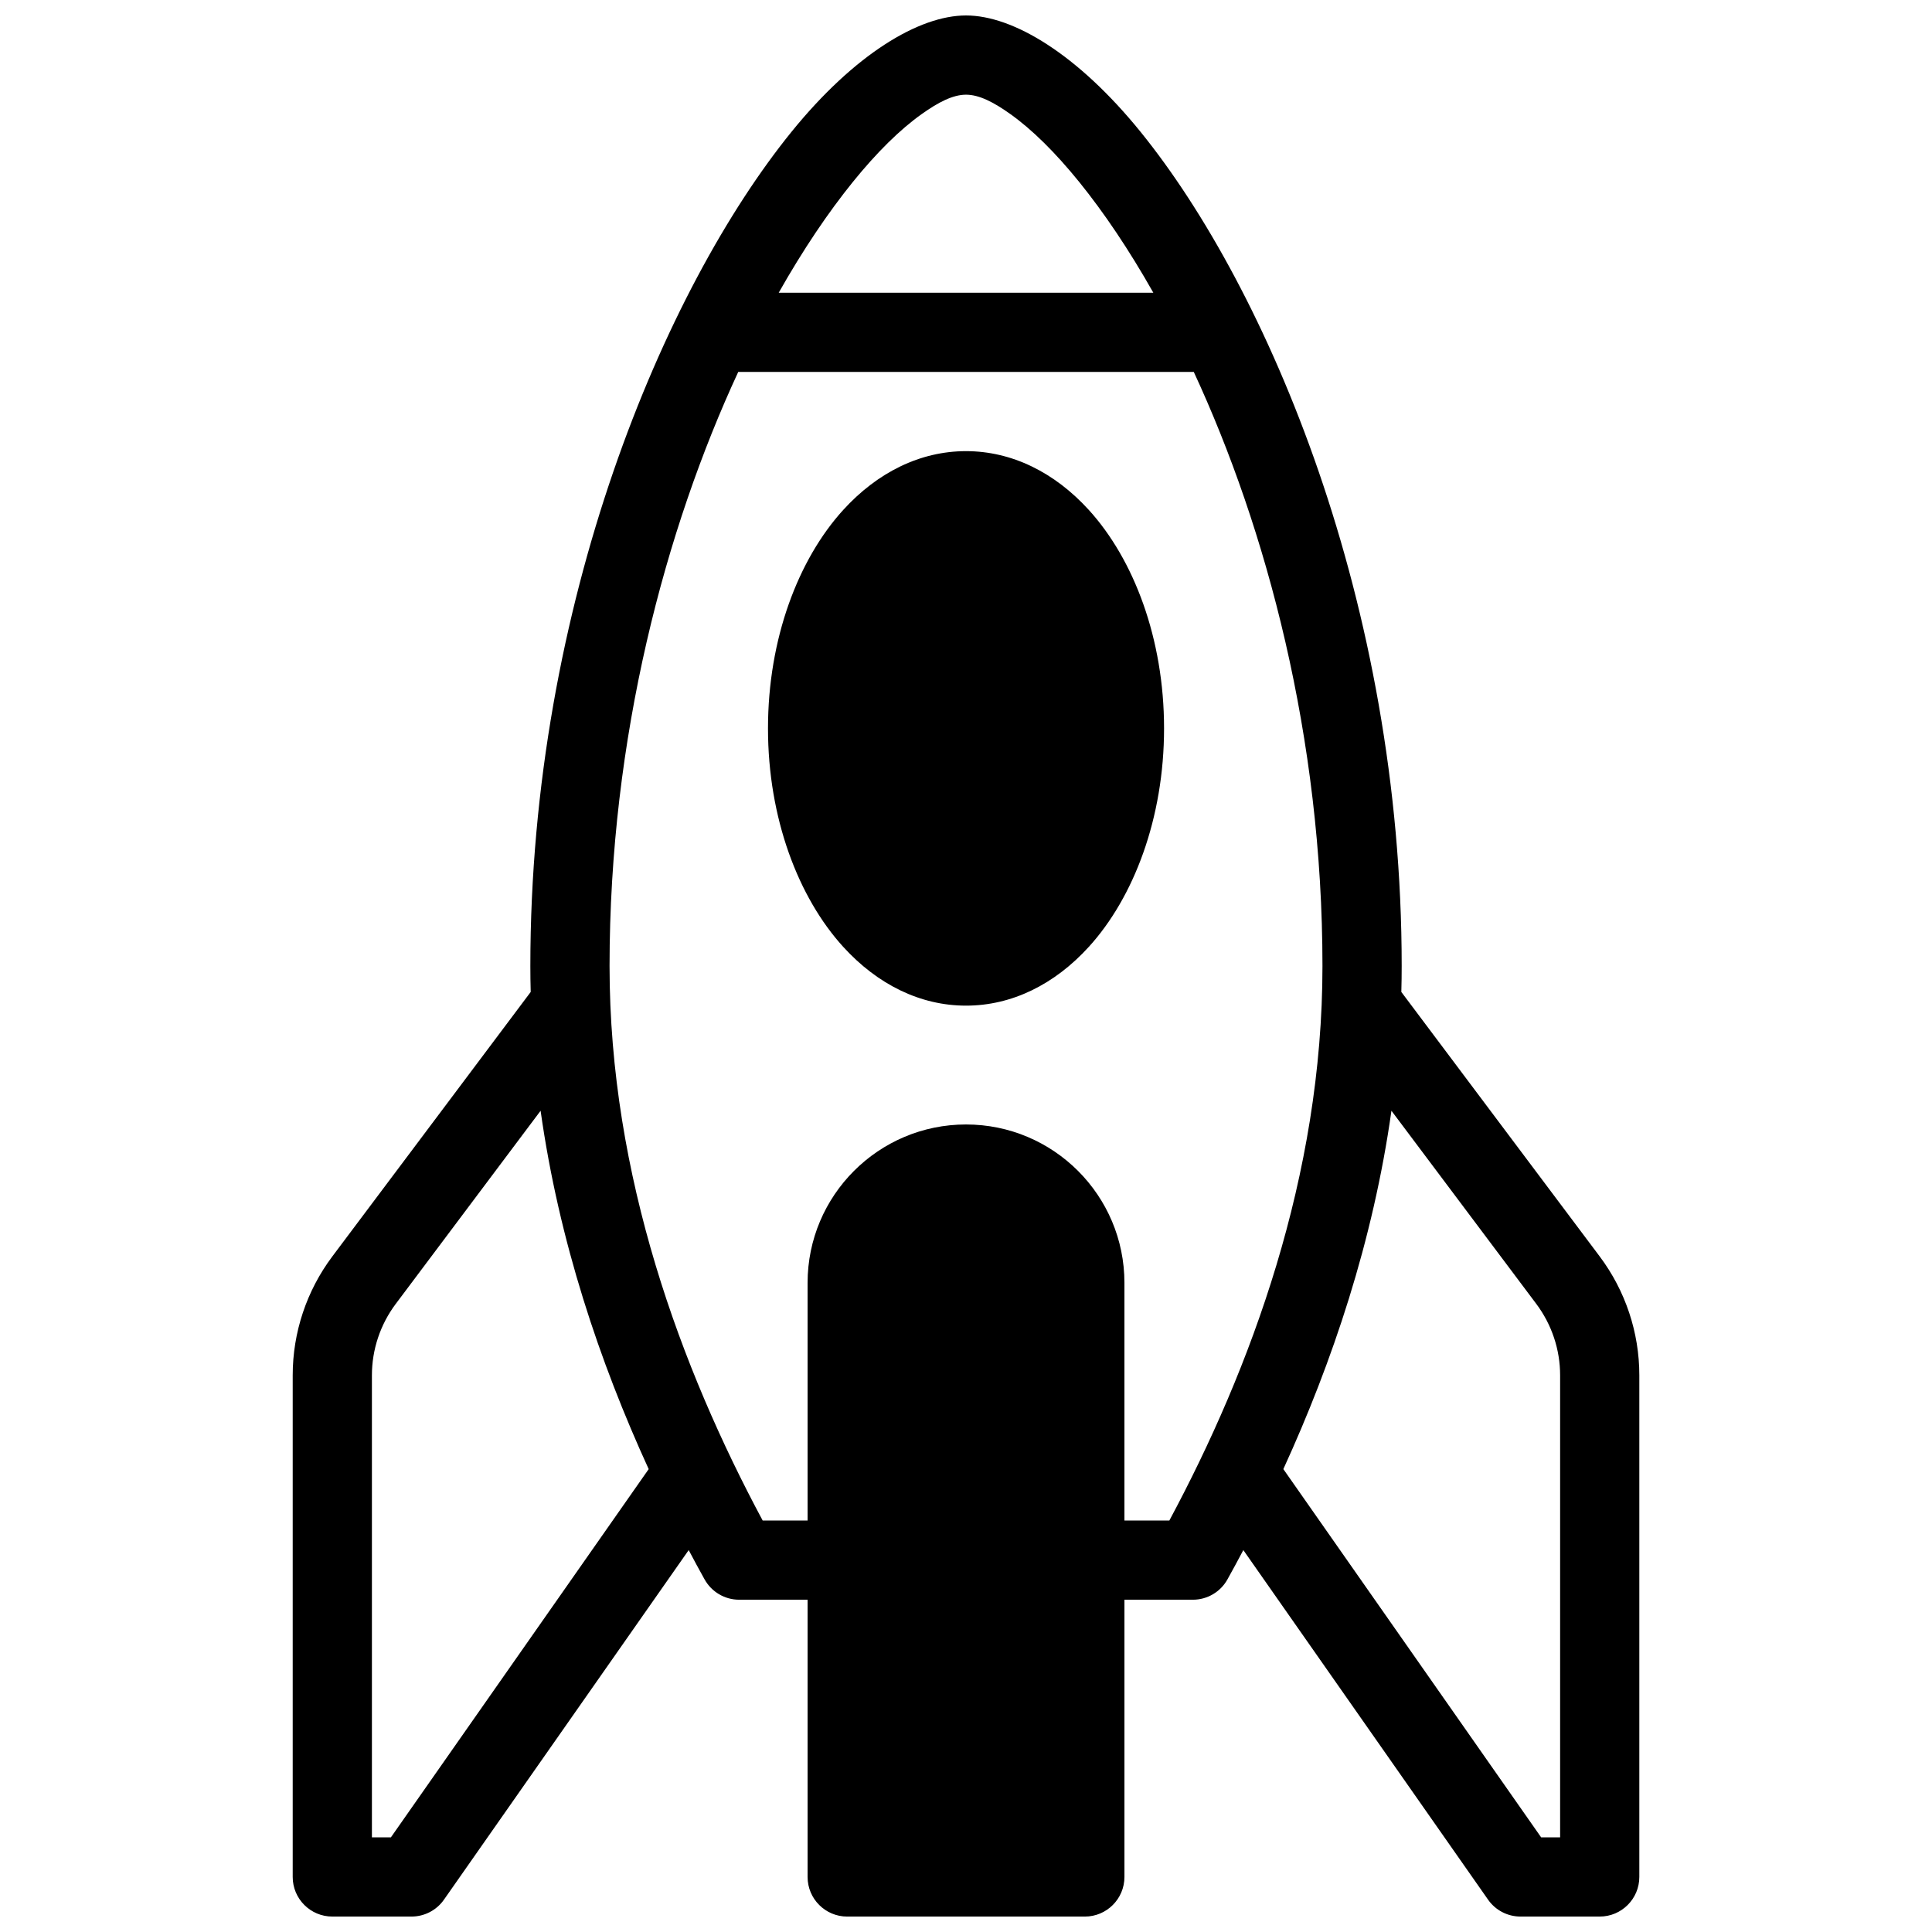 <?xml version="1.0" encoding="UTF-8"?>
<!-- Uploaded to: ICON Repo, www.svgrepo.com, Generator: ICON Repo Mixer Tools -->
<svg width="800px" height="800px" version="1.1" viewBox="144 144 512 512" xmlns="http://www.w3.org/2000/svg">
 <defs>
  <clipPath id="a">
   <path d="m221 148.09h358v503.81h-358z"/>
  </clipPath>
 </defs>
 <g clip-path="url(#a)">
  <path d="m284.64 406.88-52.574 70.094c-6.812 9.09-10.496 20.133-10.496 31.488v132.95c0 5.793 4.703 10.496 10.496 10.496h20.992c3.422 0 6.633-1.668 8.598-4.481l64.855-92.637c1.387 2.625 2.781 5.207 4.199 7.746 1.848 3.336 5.363 5.406 9.172 5.406h18.137v73.473c0 5.793 4.703 10.496 10.496 10.496h62.977c5.793 0 10.496-4.703 10.496-10.496v-73.473h18.137c3.809 0 7.328-2.066 9.172-5.406 1.418-2.539 2.812-5.121 4.199-7.746l64.855 92.637c1.961 2.812 5.176 4.481 8.598 4.481h20.992c5.793 0 10.496-4.703 10.496-10.496v-132.95c0-11.355-3.684-22.398-10.496-31.488l-52.574-70.094c0.062-2.277 0.094-4.578 0.094-6.875 0-96.176-35.613-179.61-69.199-221.06-16.625-20.52-33.754-30.848-46.258-30.848-12.5 0-29.629 10.328-46.258 30.848-33.586 41.449-69.199 124.88-69.199 221.06 0 2.297 0.031 4.598 0.094 6.875zm2.625 31.477-38.406 51.211c-4.082 5.457-6.297 12.082-6.297 18.895v122.46h5.027l68.32-97.594c-12.973-28.297-23.793-60.469-28.645-94.969zm225.48 0c-4.848 34.488-15.672 66.66-28.645 94.969l68.32 97.594h5.027v-122.46c0-6.812-2.215-13.434-6.297-18.895zm-52.375-195.79h-120.73c-19.281 41.586-34.102 96.855-34.102 157.44 0 55.672 19.039 106.79 40.578 146.95h11.902v-62.977c0-23.176 18.809-41.984 41.984-41.984s41.984 18.809 41.984 41.984v62.977h11.902c21.539-40.156 40.578-91.273 40.578-146.95 0-60.582-14.82-115.86-34.102-157.44zm-60.363 20.992c-12.121 0-23.469 5.606-32.559 15.598-11.891 13.078-19.922 34.082-19.922 57.875 0 23.793 8.031 44.797 19.922 57.875 9.09 9.992 20.438 15.598 32.559 15.598s23.469-5.606 32.559-15.598c11.891-13.078 19.922-34.082 19.922-57.875 0-23.793-8.031-44.797-19.922-57.875-9.09-9.992-20.438-15.598-32.559-15.598zm49.637-41.984c-6.422-11.367-13.09-21.254-19.691-29.41-6.277-7.746-12.449-13.855-18.262-17.98-4.312-3.066-8.176-5.09-11.684-5.09-3.504 0-7.367 2.027-11.684 5.09-5.816 4.125-11.988 10.234-18.262 17.98-6.602 8.156-13.266 18.043-19.691 29.41z" fill-rule="evenodd"/>
 </g>
</svg>